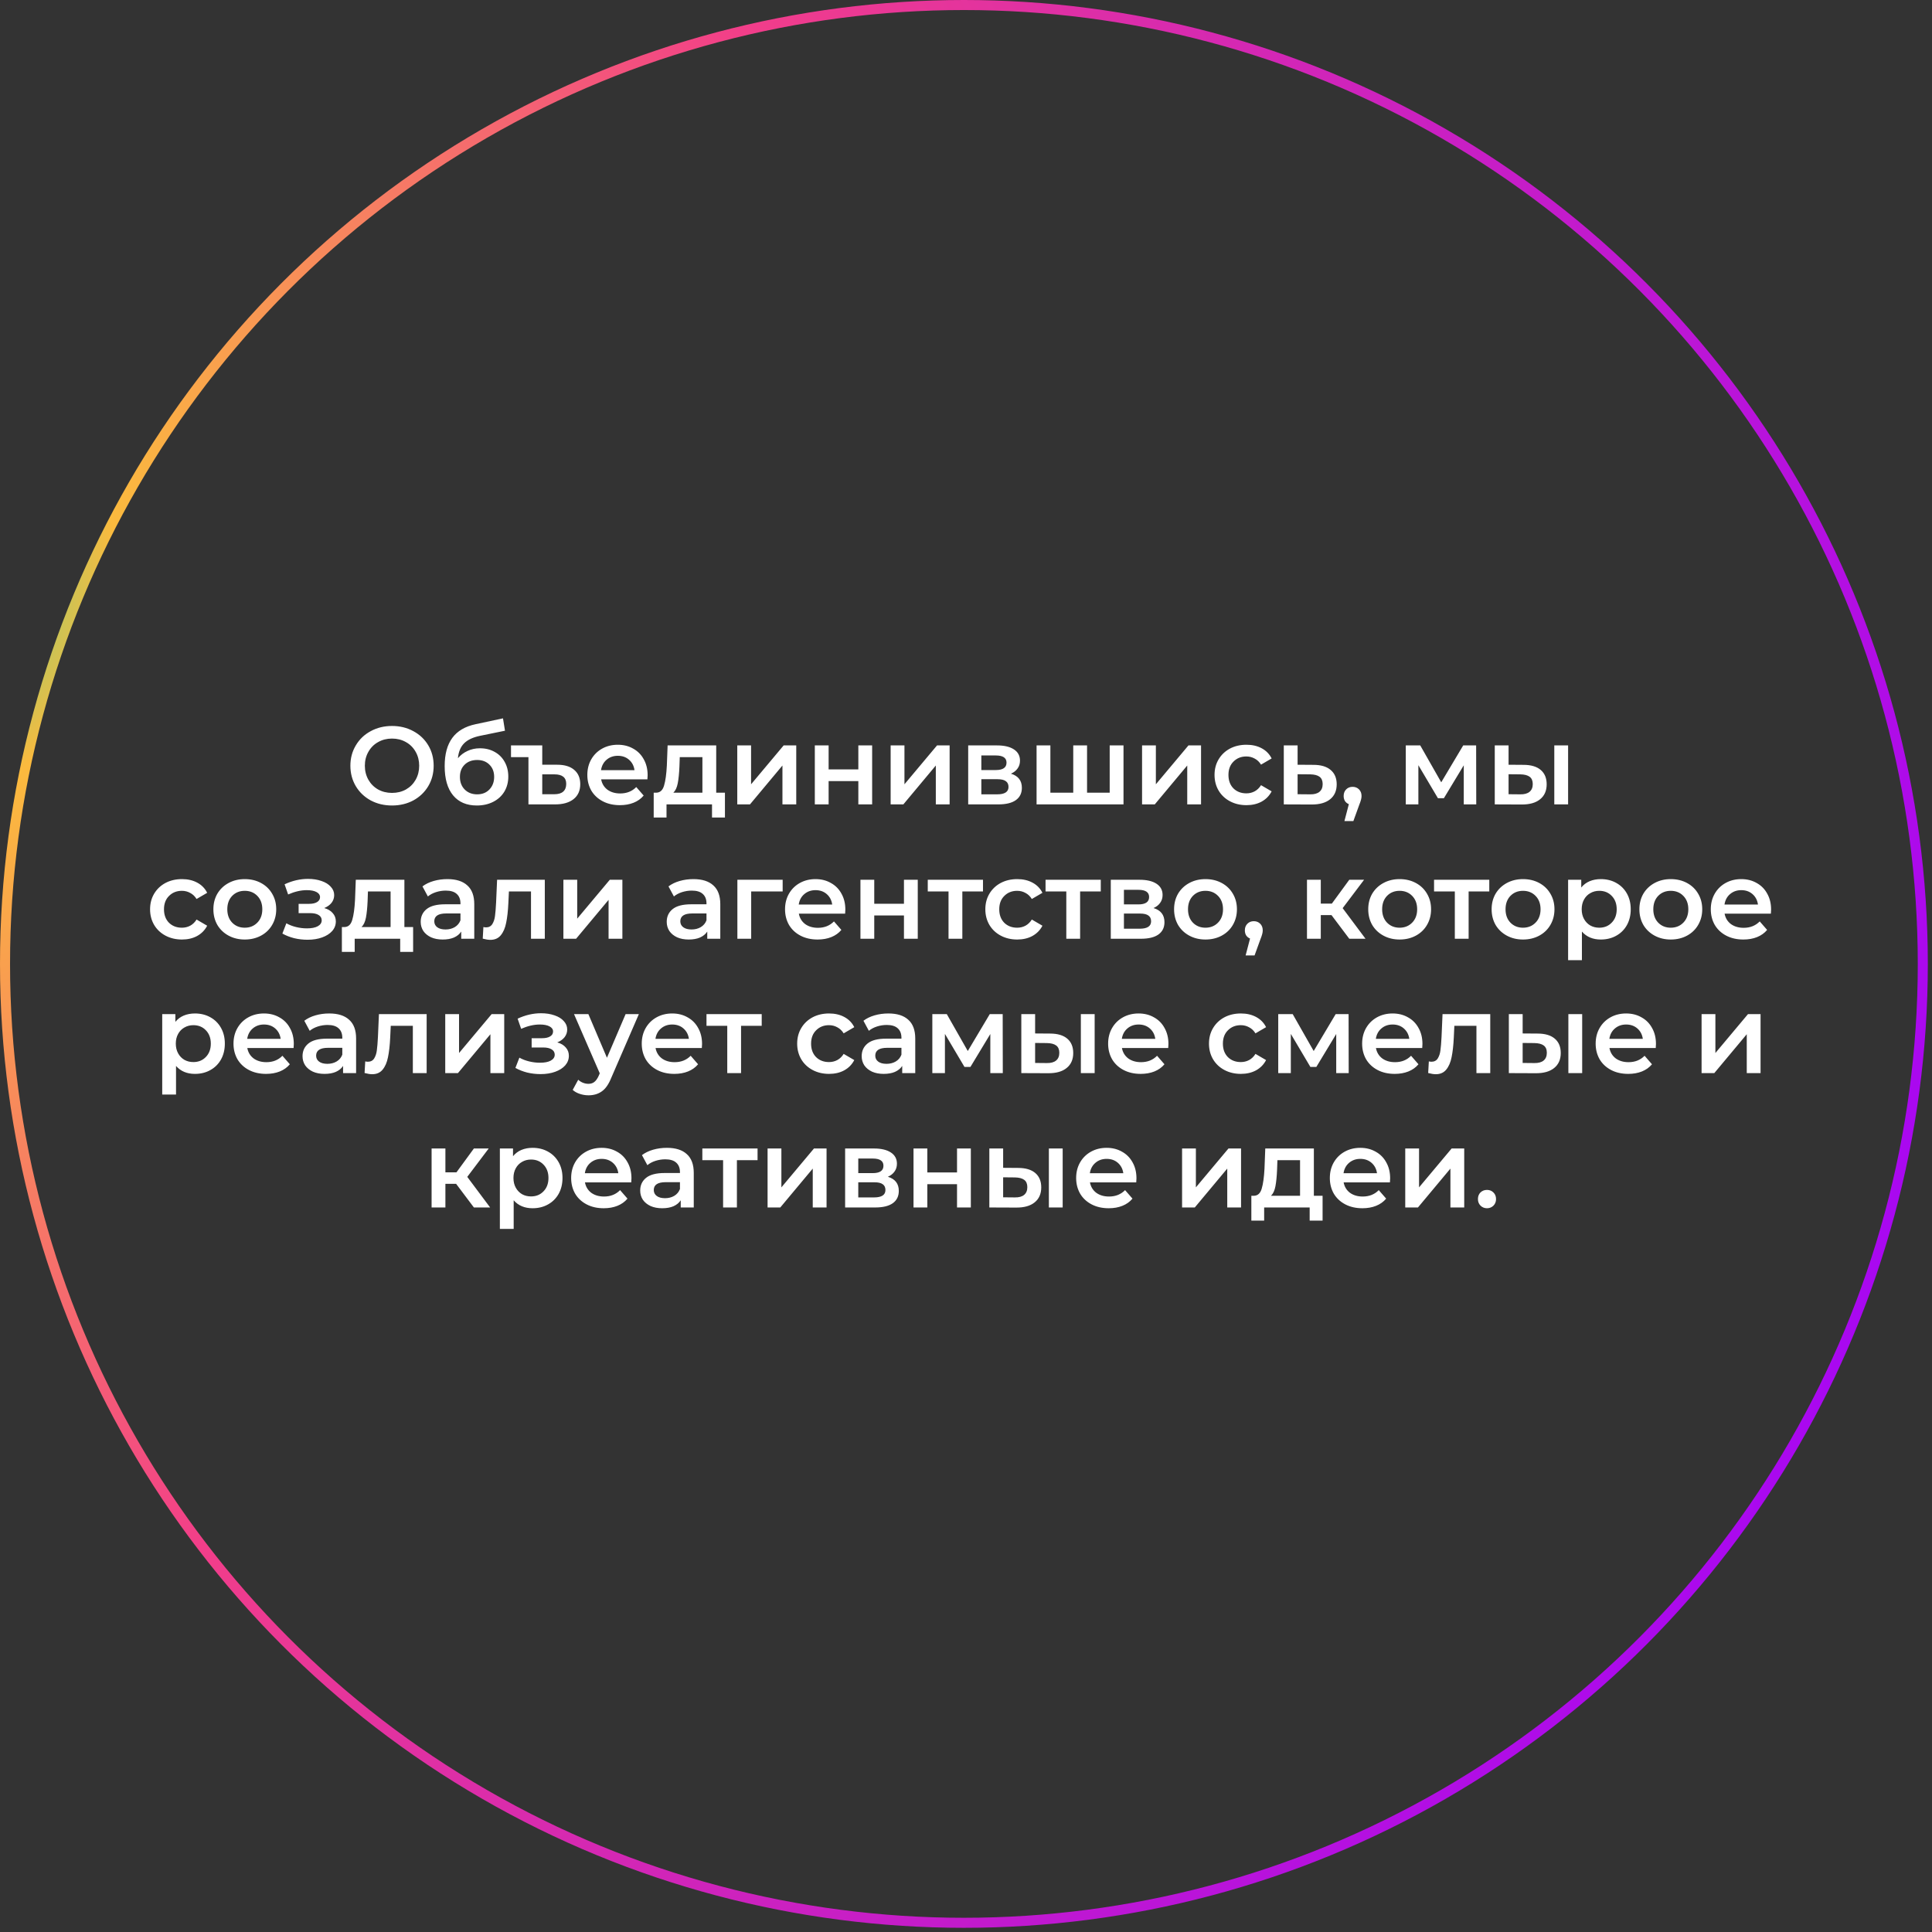 <?xml version="1.0" encoding="UTF-8"?> <svg xmlns="http://www.w3.org/2000/svg" width="417" height="417" viewBox="0 0 417 417" fill="none"><rect x="0" y="0" width="417" height="417" fill="#333333" stroke="none"/> <circle cx="208.049" cy="208.049" r="206.965" stroke="url(#paint0_radial_1_39)" stroke-width="2.167"></circle> <path d="M84.614 173.857C82.913 173.857 81.38 173.491 80.013 172.76C78.646 172.013 77.573 170.988 76.795 169.685C76.016 168.366 75.626 166.896 75.626 165.275C75.626 163.654 76.016 162.192 76.795 160.889C77.573 159.569 78.646 158.544 80.013 157.813C81.38 157.066 82.913 156.693 84.614 156.693C86.314 156.693 87.848 157.066 89.215 157.813C90.581 158.544 91.654 159.562 92.433 160.865C93.212 162.168 93.601 163.638 93.601 165.275C93.601 166.912 93.212 168.382 92.433 169.685C91.654 170.988 90.581 172.013 89.215 172.76C87.848 173.491 86.314 173.857 84.614 173.857ZM84.614 171.139C85.726 171.139 86.727 170.893 87.617 170.4C88.507 169.892 89.207 169.192 89.715 168.302C90.224 167.397 90.478 166.387 90.478 165.275C90.478 164.162 90.224 163.161 89.715 162.271C89.207 161.365 88.507 160.666 87.617 160.173C86.727 159.665 85.726 159.411 84.614 159.411C83.501 159.411 82.5 159.665 81.61 160.173C80.72 160.666 80.021 161.365 79.512 162.271C79.004 163.161 78.749 164.162 78.749 165.275C78.749 166.387 79.004 167.397 79.512 168.302C80.021 169.192 80.72 169.892 81.61 170.4C82.5 170.893 83.501 171.139 84.614 171.139ZM103.583 161.508C104.791 161.508 105.856 161.771 106.777 162.295C107.699 162.804 108.414 163.519 108.923 164.441C109.447 165.362 109.71 166.419 109.71 167.611C109.71 168.835 109.424 169.923 108.851 170.877C108.279 171.815 107.477 172.546 106.444 173.07C105.411 173.595 104.235 173.857 102.915 173.857C100.706 173.857 98.998 173.126 97.79 171.664C96.582 170.202 95.978 168.096 95.978 165.346C95.978 162.788 96.527 160.761 97.623 159.268C98.72 157.774 100.397 156.788 102.653 156.311L108.565 155.048L108.994 157.718L103.631 158.815C102.089 159.132 100.937 159.673 100.174 160.436C99.411 161.198 98.966 162.271 98.839 163.654C99.411 162.97 100.103 162.446 100.913 162.08C101.724 161.699 102.614 161.508 103.583 161.508ZM102.987 171.449C104.084 171.449 104.966 171.1 105.633 170.4C106.317 169.685 106.658 168.779 106.658 167.683C106.658 166.586 106.317 165.704 105.633 165.037C104.966 164.369 104.084 164.035 102.987 164.035C101.875 164.035 100.977 164.369 100.293 165.037C99.61 165.704 99.268 166.586 99.268 167.683C99.268 168.795 99.61 169.701 100.293 170.4C100.992 171.1 101.89 171.449 102.987 171.449ZM120.281 165.06C121.87 165.06 123.094 165.434 123.952 166.181C124.811 166.912 125.24 167.937 125.24 169.256C125.24 170.639 124.763 171.711 123.809 172.474C122.856 173.237 121.521 173.619 119.804 173.619H114.059V163.415H110.293V160.889H117.039V165.06H120.281ZM119.661 171.425C120.504 171.425 121.139 171.235 121.569 170.853C121.998 170.472 122.212 169.916 122.212 169.184C122.212 167.818 121.362 167.134 119.661 167.134H117.039V171.425H119.661ZM139.785 167.325C139.785 167.532 139.769 167.826 139.737 168.207H129.749C129.924 169.145 130.377 169.892 131.108 170.448C131.855 170.988 132.777 171.258 133.873 171.258C135.272 171.258 136.424 170.798 137.33 169.876L138.927 171.711C138.355 172.395 137.632 172.911 136.758 173.261C135.884 173.611 134.898 173.785 133.802 173.785C132.403 173.785 131.171 173.507 130.107 172.951C129.042 172.395 128.215 171.624 127.627 170.639C127.055 169.637 126.769 168.509 126.769 167.254C126.769 166.014 127.047 164.901 127.603 163.916C128.176 162.915 128.962 162.136 129.964 161.58C130.965 161.024 132.093 160.746 133.349 160.746C134.588 160.746 135.693 161.024 136.662 161.58C137.648 162.12 138.41 162.891 138.951 163.892C139.507 164.878 139.785 166.022 139.785 167.325ZM133.349 163.129C132.395 163.129 131.585 163.415 130.917 163.988C130.265 164.544 129.868 165.291 129.725 166.228H136.948C136.821 165.307 136.432 164.56 135.78 163.988C135.129 163.415 134.318 163.129 133.349 163.129ZM156.47 171.092V176.455H153.68V173.619H143.859V176.455H141.094V171.092H141.689C142.5 171.06 143.048 170.543 143.334 169.542C143.636 168.525 143.835 167.095 143.93 165.251L144.097 160.889H154.586V171.092H156.47ZM146.648 165.466C146.584 166.928 146.465 168.12 146.29 169.041C146.116 169.963 145.798 170.647 145.337 171.092H151.606V163.415H146.719L146.648 165.466ZM159.131 160.889H162.111V169.28L169.143 160.889H171.861V173.619H168.881V165.227L161.872 173.619H159.131V160.889ZM175.869 160.889H178.849V166.062H185.262V160.889H188.242V173.619H185.262V168.589H178.849V173.619H175.869V160.889ZM192.235 160.889H195.215V169.28L202.248 160.889H204.965V173.619H201.986V165.227L194.977 173.619H192.235V160.889ZM218.2 166.991C219.773 167.468 220.56 168.485 220.56 170.043C220.56 171.187 220.13 172.069 219.272 172.689C218.414 173.309 217.143 173.619 215.458 173.619H208.974V160.889H215.196C216.753 160.889 217.969 161.175 218.843 161.747C219.717 162.319 220.154 163.129 220.154 164.178C220.154 164.83 219.979 165.394 219.63 165.871C219.296 166.348 218.819 166.721 218.2 166.991ZM211.811 166.205H214.934C216.475 166.205 217.246 165.672 217.246 164.607C217.246 163.574 216.475 163.058 214.934 163.058H211.811V166.205ZM215.22 171.449C216.857 171.449 217.675 170.917 217.675 169.852C217.675 169.296 217.484 168.883 217.103 168.612C216.722 168.326 216.126 168.183 215.315 168.183H211.811V171.449H215.22ZM242.495 160.889V173.619H223.733V160.889H226.713V171.092H231.648V160.889H234.628V171.092H239.515V160.889H242.495ZM246.502 160.889H249.481V169.28L256.514 160.889H259.231V173.619H256.252V165.227L249.243 173.619H246.502V160.889ZM269.033 173.785C267.714 173.785 266.53 173.507 265.481 172.951C264.432 172.395 263.613 171.624 263.025 170.639C262.437 169.637 262.143 168.509 262.143 167.254C262.143 165.998 262.437 164.878 263.025 163.892C263.613 162.907 264.424 162.136 265.457 161.58C266.506 161.024 267.698 160.746 269.033 160.746C270.288 160.746 271.385 161 272.323 161.508C273.276 162.017 273.991 162.748 274.468 163.702L272.18 165.037C271.814 164.448 271.353 164.011 270.797 163.725C270.257 163.423 269.661 163.272 269.009 163.272C267.896 163.272 266.975 163.638 266.244 164.369C265.513 165.084 265.147 166.046 265.147 167.254C265.147 168.461 265.505 169.431 266.22 170.162C266.951 170.877 267.881 171.235 269.009 171.235C269.661 171.235 270.257 171.092 270.797 170.806C271.353 170.504 271.814 170.059 272.18 169.471L274.468 170.806C273.975 171.759 273.252 172.498 272.299 173.023C271.361 173.531 270.272 173.785 269.033 173.785ZM283.48 165.084C285.102 165.084 286.341 165.45 287.199 166.181C288.073 166.912 288.511 167.945 288.511 169.28C288.511 170.678 288.034 171.759 287.08 172.522C286.127 173.285 284.784 173.658 283.051 173.642L277.092 173.619V160.889H280.072V165.06L283.48 165.084ZM282.789 171.449C283.663 171.465 284.331 171.282 284.792 170.901C285.253 170.519 285.483 169.963 285.483 169.232C285.483 168.517 285.26 167.993 284.815 167.659C284.37 167.325 283.695 167.15 282.789 167.134L280.072 167.111V171.425L282.789 171.449ZM291.943 169.828C292.499 169.828 292.96 170.011 293.326 170.376C293.691 170.742 293.874 171.219 293.874 171.807C293.874 172.061 293.834 172.331 293.755 172.617C293.691 172.887 293.548 173.301 293.326 173.857L292.11 177.218H290.179L291.132 173.571C290.783 173.428 290.505 173.205 290.298 172.903C290.107 172.586 290.012 172.22 290.012 171.807C290.012 171.219 290.195 170.742 290.56 170.376C290.926 170.011 291.387 169.828 291.943 169.828ZM315.937 173.619V165.18L311.646 172.284H310.359L306.139 165.156V173.619H303.422V160.889H306.544L311.074 168.851L315.818 160.889H318.607L318.631 173.619H315.937ZM328.826 165.084C330.447 165.084 331.686 165.45 332.545 166.181C333.403 166.912 333.832 167.945 333.832 169.28C333.832 170.678 333.355 171.759 332.402 172.522C331.464 173.285 330.129 173.658 328.397 173.642L322.628 173.619V160.889H325.608V165.06L328.826 165.084ZM335.477 160.889H338.457V173.619H335.477V160.889ZM328.135 171.449C329.009 171.465 329.676 171.282 330.137 170.901C330.598 170.519 330.828 169.963 330.828 169.232C330.828 168.517 330.606 167.993 330.161 167.659C329.716 167.325 329.04 167.15 328.135 167.134L325.608 167.111V171.425L328.135 171.449ZM39.281 202.785C37.962 202.785 36.778 202.507 35.729 201.951C34.68 201.395 33.861 200.624 33.273 199.639C32.685 198.637 32.391 197.509 32.391 196.254C32.391 194.998 32.685 193.878 33.273 192.892C33.861 191.907 34.672 191.136 35.705 190.58C36.754 190.024 37.946 189.746 39.281 189.746C40.536 189.746 41.633 190 42.571 190.508C43.524 191.017 44.239 191.748 44.716 192.702L42.427 194.037C42.062 193.448 41.601 193.011 41.045 192.725C40.504 192.423 39.908 192.272 39.257 192.272C38.144 192.272 37.223 192.638 36.492 193.369C35.761 194.084 35.395 195.046 35.395 196.254C35.395 197.461 35.752 198.431 36.468 199.162C37.199 199.877 38.129 200.235 39.257 200.235C39.908 200.235 40.504 200.092 41.045 199.806C41.601 199.504 42.062 199.059 42.427 198.471L44.716 199.806C44.223 200.759 43.5 201.498 42.547 202.023C41.609 202.531 40.52 202.785 39.281 202.785ZM52.827 202.785C51.54 202.785 50.38 202.507 49.346 201.951C48.313 201.395 47.503 200.624 46.915 199.639C46.343 198.637 46.057 197.509 46.057 196.254C46.057 194.998 46.343 193.878 46.915 192.892C47.503 191.907 48.313 191.136 49.346 190.58C50.38 190.024 51.54 189.746 52.827 189.746C54.13 189.746 55.298 190.024 56.331 190.58C57.364 191.136 58.167 191.907 58.739 192.892C59.327 193.878 59.621 194.998 59.621 196.254C59.621 197.509 59.327 198.637 58.739 199.639C58.167 200.624 57.364 201.395 56.331 201.951C55.298 202.507 54.13 202.785 52.827 202.785ZM52.827 200.235C53.924 200.235 54.829 199.869 55.545 199.138C56.26 198.407 56.617 197.445 56.617 196.254C56.617 195.062 56.26 194.1 55.545 193.369C54.829 192.638 53.924 192.272 52.827 192.272C51.73 192.272 50.825 192.638 50.109 193.369C49.41 194.1 49.06 195.062 49.06 196.254C49.06 197.445 49.41 198.407 50.109 199.138C50.825 199.869 51.73 200.235 52.827 200.235ZM69.983 195.991C70.778 196.214 71.39 196.579 71.819 197.088C72.264 197.581 72.486 198.177 72.486 198.876C72.486 199.655 72.224 200.346 71.7 200.95C71.175 201.538 70.452 201.999 69.53 202.332C68.608 202.666 67.559 202.833 66.383 202.833C65.398 202.833 64.437 202.722 63.499 202.499C62.561 202.261 61.711 201.927 60.948 201.498L61.806 199.281C62.426 199.631 63.126 199.901 63.904 200.092C64.683 200.282 65.462 200.378 66.24 200.378C67.242 200.378 68.02 200.227 68.577 199.925C69.149 199.607 69.435 199.178 69.435 198.637C69.435 198.145 69.212 197.763 68.767 197.493C68.338 197.223 67.726 197.088 66.932 197.088H64.453V195.085H66.693C67.44 195.085 68.02 194.958 68.434 194.704C68.863 194.45 69.077 194.092 69.077 193.631C69.077 193.17 68.823 192.805 68.314 192.535C67.806 192.264 67.107 192.129 66.217 192.129C64.945 192.129 63.602 192.439 62.188 193.059L61.425 190.866C63.094 190.087 64.778 189.698 66.479 189.698C67.559 189.698 68.529 189.849 69.387 190.151C70.245 190.437 70.913 190.85 71.39 191.39C71.882 191.915 72.129 192.519 72.129 193.202C72.129 193.822 71.938 194.378 71.556 194.871C71.175 195.348 70.651 195.721 69.983 195.991ZM89.167 200.092V205.455H86.377V202.619H76.556V205.455H73.79V200.092H74.386C75.197 200.06 75.745 199.543 76.031 198.542C76.333 197.525 76.532 196.095 76.627 194.251L76.794 189.889H87.283V200.092H89.167ZM79.345 194.466C79.281 195.928 79.162 197.12 78.987 198.041C78.812 198.963 78.495 199.647 78.034 200.092H84.303V192.415H79.416L79.345 194.466ZM96.572 189.746C98.447 189.746 99.878 190.198 100.863 191.104C101.864 191.994 102.365 193.345 102.365 195.157V202.619H99.552V201.069C99.186 201.625 98.662 202.054 97.978 202.356C97.311 202.642 96.5 202.785 95.547 202.785C94.593 202.785 93.759 202.626 93.044 202.309C92.329 201.975 91.772 201.522 91.375 200.95C90.994 200.362 90.803 199.702 90.803 198.971C90.803 197.827 91.224 196.913 92.066 196.23C92.925 195.53 94.267 195.181 96.095 195.181H99.385V194.99C99.385 194.1 99.115 193.417 98.574 192.94C98.05 192.463 97.263 192.225 96.214 192.225C95.499 192.225 94.792 192.336 94.093 192.559C93.409 192.781 92.829 193.091 92.352 193.488L91.184 191.319C91.852 190.81 92.654 190.421 93.592 190.151C94.53 189.881 95.523 189.746 96.572 189.746ZM96.167 200.616C96.914 200.616 97.573 200.449 98.145 200.115C98.733 199.766 99.147 199.273 99.385 198.637V197.159H96.31C94.593 197.159 93.735 197.724 93.735 198.852C93.735 199.392 93.95 199.821 94.379 200.139C94.808 200.457 95.404 200.616 96.167 200.616ZM117.59 189.889V202.619H114.61V192.415H109.843L109.723 194.942C109.644 196.627 109.485 198.041 109.247 199.186C109.024 200.314 108.635 201.212 108.078 201.88C107.538 202.531 106.791 202.857 105.838 202.857C105.393 202.857 104.844 202.77 104.193 202.595L104.336 200.092C104.558 200.139 104.749 200.163 104.908 200.163C105.512 200.163 105.965 199.925 106.267 199.448C106.569 198.955 106.759 198.375 106.839 197.708C106.934 197.024 107.014 196.055 107.077 194.799L107.292 189.889H117.59ZM121.603 189.889H124.583V198.28L131.616 189.889H134.333V202.619H131.353V194.227L124.345 202.619H121.603V189.889ZM149.674 189.746C151.549 189.746 152.98 190.198 153.965 191.104C154.966 191.994 155.467 193.345 155.467 195.157V202.619H152.654V201.069C152.288 201.625 151.764 202.054 151.081 202.356C150.413 202.642 149.602 202.785 148.649 202.785C147.695 202.785 146.861 202.626 146.146 202.309C145.431 201.975 144.874 201.522 144.477 200.95C144.096 200.362 143.905 199.702 143.905 198.971C143.905 197.827 144.326 196.913 145.168 196.23C146.027 195.53 147.37 195.181 149.197 195.181H152.487V194.99C152.487 194.1 152.217 193.417 151.676 192.94C151.152 192.463 150.365 192.225 149.316 192.225C148.601 192.225 147.894 192.336 147.195 192.559C146.511 192.781 145.931 193.091 145.455 193.488L144.286 191.319C144.954 190.81 145.756 190.421 146.694 190.151C147.632 189.881 148.625 189.746 149.674 189.746ZM149.269 200.616C150.016 200.616 150.675 200.449 151.247 200.115C151.835 199.766 152.249 199.273 152.487 198.637V197.159H149.412C147.695 197.159 146.837 197.724 146.837 198.852C146.837 199.392 147.052 199.821 147.481 200.139C147.91 200.457 148.506 200.616 149.269 200.616ZM168.928 192.415H162.134V202.619H159.154V189.889H168.928V192.415ZM182.458 196.325C182.458 196.532 182.442 196.826 182.41 197.207H172.422C172.596 198.145 173.049 198.892 173.78 199.448C174.527 199.988 175.449 200.258 176.546 200.258C177.944 200.258 179.096 199.798 180.002 198.876L181.6 200.711C181.027 201.395 180.304 201.911 179.43 202.261C178.556 202.611 177.571 202.785 176.474 202.785C175.076 202.785 173.844 202.507 172.779 201.951C171.714 201.395 170.888 200.624 170.3 199.639C169.728 198.637 169.442 197.509 169.442 196.254C169.442 195.014 169.72 193.901 170.276 192.916C170.848 191.915 171.635 191.136 172.636 190.58C173.637 190.024 174.766 189.746 176.021 189.746C177.261 189.746 178.365 190.024 179.335 190.58C180.32 191.12 181.083 191.891 181.623 192.892C182.18 193.878 182.458 195.022 182.458 196.325ZM176.021 192.129C175.068 192.129 174.257 192.415 173.59 192.988C172.938 193.544 172.541 194.291 172.398 195.228H179.621C179.494 194.307 179.104 193.56 178.453 192.988C177.801 192.415 176.991 192.129 176.021 192.129ZM185.717 189.889H188.697V195.062H195.109V189.889H198.089V202.619H195.109V197.589H188.697V202.619H185.717V189.889ZM212.167 192.415H207.709V202.619H204.729V192.415H200.247V189.889H212.167V192.415ZM219.562 202.785C218.243 202.785 217.059 202.507 216.01 201.951C214.962 201.395 214.143 200.624 213.555 199.639C212.967 198.637 212.673 197.509 212.673 196.254C212.673 194.998 212.967 193.878 213.555 192.892C214.143 191.907 214.954 191.136 215.987 190.58C217.036 190.024 218.227 189.746 219.562 189.746C220.818 189.746 221.915 190 222.852 190.508C223.806 191.017 224.521 191.748 224.998 192.702L222.709 194.037C222.344 193.448 221.883 193.011 221.327 192.725C220.786 192.423 220.19 192.272 219.539 192.272C218.426 192.272 217.504 192.638 216.773 193.369C216.042 194.084 215.677 195.046 215.677 196.254C215.677 197.461 216.034 198.431 216.749 199.162C217.48 199.877 218.41 200.235 219.539 200.235C220.19 200.235 220.786 200.092 221.327 199.806C221.883 199.504 222.344 199.059 222.709 198.471L224.998 199.806C224.505 200.759 223.782 201.498 222.828 202.023C221.891 202.531 220.802 202.785 219.562 202.785ZM237.589 192.415H233.131V202.619H230.151V192.415H225.669V189.889H237.589V192.415ZM248.976 195.991C250.549 196.468 251.336 197.485 251.336 199.043C251.336 200.187 250.907 201.069 250.049 201.689C249.19 202.309 247.919 202.619 246.234 202.619H239.75V189.889H245.972C247.53 189.889 248.745 190.175 249.62 190.747C250.494 191.319 250.931 192.129 250.931 193.178C250.931 193.83 250.756 194.394 250.406 194.871C250.073 195.348 249.596 195.721 248.976 195.991ZM242.587 195.205H245.71C247.252 195.205 248.022 194.672 248.022 193.607C248.022 192.574 247.252 192.058 245.71 192.058H242.587V195.205ZM245.996 200.449C247.633 200.449 248.451 199.917 248.451 198.852C248.451 198.296 248.261 197.883 247.879 197.612C247.498 197.326 246.902 197.183 246.091 197.183H242.587V200.449H245.996ZM260.184 202.785C258.896 202.785 257.736 202.507 256.703 201.951C255.67 201.395 254.86 200.624 254.271 199.639C253.699 198.637 253.413 197.509 253.413 196.254C253.413 194.998 253.699 193.878 254.271 192.892C254.86 191.907 255.67 191.136 256.703 190.58C257.736 190.024 258.896 189.746 260.184 189.746C261.487 189.746 262.655 190.024 263.688 190.58C264.721 191.136 265.523 191.907 266.096 192.892C266.684 193.878 266.978 194.998 266.978 196.254C266.978 197.509 266.684 198.637 266.096 199.639C265.523 200.624 264.721 201.395 263.688 201.951C262.655 202.507 261.487 202.785 260.184 202.785ZM260.184 200.235C261.28 200.235 262.186 199.869 262.901 199.138C263.616 198.407 263.974 197.445 263.974 196.254C263.974 195.062 263.616 194.1 262.901 193.369C262.186 192.638 261.28 192.272 260.184 192.272C259.087 192.272 258.181 192.638 257.466 193.369C256.767 194.1 256.417 195.062 256.417 196.254C256.417 197.445 256.767 198.407 257.466 199.138C258.181 199.869 259.087 200.235 260.184 200.235ZM270.618 198.828C271.175 198.828 271.635 199.011 272.001 199.376C272.366 199.742 272.549 200.219 272.549 200.807C272.549 201.061 272.51 201.331 272.43 201.617C272.366 201.887 272.223 202.301 272.001 202.857L270.785 206.218H268.854L269.808 202.571C269.458 202.428 269.18 202.205 268.973 201.903C268.783 201.586 268.687 201.22 268.687 200.807C268.687 200.219 268.87 199.742 269.236 199.376C269.601 199.011 270.062 198.828 270.618 198.828ZM287.389 197.517H285.077V202.619H282.097V189.889H285.077V195.038H287.461L291.227 189.889H294.422L289.797 196.015L294.732 202.619H291.227L287.389 197.517ZM302.088 202.785C300.801 202.785 299.64 202.507 298.607 201.951C297.574 201.395 296.764 200.624 296.176 199.639C295.604 198.637 295.318 197.509 295.318 196.254C295.318 194.998 295.604 193.878 296.176 192.892C296.764 191.907 297.574 191.136 298.607 190.58C299.64 190.024 300.801 189.746 302.088 189.746C303.391 189.746 304.559 190.024 305.592 190.58C306.625 191.136 307.428 191.907 308 192.892C308.588 193.878 308.882 194.998 308.882 196.254C308.882 197.509 308.588 198.637 308 199.639C307.428 200.624 306.625 201.395 305.592 201.951C304.559 202.507 303.391 202.785 302.088 202.785ZM302.088 200.235C303.184 200.235 304.09 199.869 304.806 199.138C305.521 198.407 305.878 197.445 305.878 196.254C305.878 195.062 305.521 194.1 304.806 193.369C304.09 192.638 303.184 192.272 302.088 192.272C300.991 192.272 300.085 192.638 299.37 193.369C298.671 194.1 298.321 195.062 298.321 196.254C298.321 197.445 298.671 198.407 299.37 199.138C300.085 199.869 300.991 200.235 302.088 200.235ZM321.444 192.415H316.986V202.619H314.006V192.415H309.524V189.889H321.444V192.415ZM328.72 202.785C327.433 202.785 326.273 202.507 325.24 201.951C324.207 201.395 323.396 200.624 322.808 199.639C322.236 198.637 321.95 197.509 321.95 196.254C321.95 194.998 322.236 193.878 322.808 192.892C323.396 191.907 324.207 191.136 325.24 190.58C326.273 190.024 327.433 189.746 328.72 189.746C330.024 189.746 331.192 190.024 332.225 190.58C333.258 191.136 334.06 191.907 334.632 192.892C335.22 193.878 335.514 194.998 335.514 196.254C335.514 197.509 335.22 198.637 334.632 199.639C334.06 200.624 333.258 201.395 332.225 201.951C331.192 202.507 330.024 202.785 328.72 202.785ZM328.72 200.235C329.817 200.235 330.723 199.869 331.438 199.138C332.153 198.407 332.511 197.445 332.511 196.254C332.511 195.062 332.153 194.1 331.438 193.369C330.723 192.638 329.817 192.272 328.72 192.272C327.624 192.272 326.718 192.638 326.003 193.369C325.303 194.1 324.954 195.062 324.954 196.254C324.954 197.445 325.303 198.407 326.003 199.138C326.718 199.869 327.624 200.235 328.72 200.235ZM345.515 189.746C346.754 189.746 347.859 190.016 348.828 190.556C349.813 191.096 350.584 191.859 351.141 192.845C351.697 193.83 351.975 194.966 351.975 196.254C351.975 197.541 351.697 198.685 351.141 199.686C350.584 200.672 349.813 201.435 348.828 201.975C347.859 202.515 346.754 202.785 345.515 202.785C343.798 202.785 342.439 202.213 341.438 201.069V207.243H338.458V189.889H341.295V191.557C341.788 190.953 342.392 190.5 343.107 190.198C343.838 189.896 344.64 189.746 345.515 189.746ZM345.181 200.235C346.277 200.235 347.175 199.869 347.875 199.138C348.59 198.407 348.947 197.445 348.947 196.254C348.947 195.062 348.59 194.1 347.875 193.369C347.175 192.638 346.277 192.272 345.181 192.272C344.466 192.272 343.822 192.439 343.25 192.773C342.678 193.091 342.225 193.552 341.891 194.156C341.557 194.76 341.39 195.459 341.39 196.254C341.39 197.048 341.557 197.747 341.891 198.351C342.225 198.955 342.678 199.424 343.25 199.758C343.822 200.076 344.466 200.235 345.181 200.235ZM360.614 202.785C359.327 202.785 358.167 202.507 357.134 201.951C356.101 201.395 355.29 200.624 354.702 199.639C354.13 198.637 353.844 197.509 353.844 196.254C353.844 194.998 354.13 193.878 354.702 192.892C355.29 191.907 356.101 191.136 357.134 190.58C358.167 190.024 359.327 189.746 360.614 189.746C361.917 189.746 363.086 190.024 364.119 190.58C365.152 191.136 365.954 191.907 366.526 192.892C367.114 193.878 367.408 194.998 367.408 196.254C367.408 197.509 367.114 198.637 366.526 199.639C365.954 200.624 365.152 201.395 364.119 201.951C363.086 202.507 361.917 202.785 360.614 202.785ZM360.614 200.235C361.711 200.235 362.617 199.869 363.332 199.138C364.047 198.407 364.405 197.445 364.405 196.254C364.405 195.062 364.047 194.1 363.332 193.369C362.617 192.638 361.711 192.272 360.614 192.272C359.518 192.272 358.612 192.638 357.897 193.369C357.197 194.1 356.848 195.062 356.848 196.254C356.848 197.445 357.197 198.407 357.897 199.138C358.612 199.869 359.518 200.235 360.614 200.235ZM382.272 196.325C382.272 196.532 382.256 196.826 382.224 197.207H372.235C372.41 198.145 372.863 198.892 373.594 199.448C374.341 199.988 375.263 200.258 376.359 200.258C377.758 200.258 378.91 199.798 379.816 198.876L381.413 200.711C380.841 201.395 380.118 201.911 379.244 202.261C378.37 202.611 377.385 202.785 376.288 202.785C374.889 202.785 373.658 202.507 372.593 201.951C371.528 201.395 370.702 200.624 370.114 199.639C369.542 198.637 369.255 197.509 369.255 196.254C369.255 195.014 369.534 193.901 370.09 192.916C370.662 191.915 371.449 191.136 372.45 190.58C373.451 190.024 374.58 189.746 375.835 189.746C377.075 189.746 378.179 190.024 379.149 190.58C380.134 191.12 380.897 191.891 381.437 192.892C381.993 193.878 382.272 195.022 382.272 196.325ZM375.835 192.129C374.881 192.129 374.071 192.415 373.403 192.988C372.752 193.544 372.355 194.291 372.212 195.228H379.435C379.308 194.307 378.918 193.56 378.267 192.988C377.615 192.415 376.804 192.129 375.835 192.129ZM42.069 218.746C43.309 218.746 44.413 219.016 45.383 219.556C46.368 220.096 47.139 220.859 47.695 221.845C48.251 222.83 48.529 223.966 48.529 225.254C48.529 226.541 48.251 227.685 47.695 228.686C47.139 229.672 46.368 230.435 45.383 230.975C44.413 231.515 43.309 231.785 42.069 231.785C40.353 231.785 38.994 231.213 37.993 230.069V236.243H35.013V218.889H37.849V220.557C38.342 219.953 38.946 219.5 39.661 219.198C40.392 218.896 41.195 218.746 42.069 218.746ZM41.735 229.235C42.832 229.235 43.73 228.869 44.429 228.138C45.144 227.407 45.502 226.445 45.502 225.254C45.502 224.062 45.144 223.1 44.429 222.369C43.73 221.638 42.832 221.272 41.735 221.272C41.02 221.272 40.376 221.439 39.804 221.773C39.232 222.091 38.779 222.552 38.446 223.156C38.112 223.76 37.945 224.459 37.945 225.254C37.945 226.048 38.112 226.747 38.446 227.351C38.779 227.955 39.232 228.424 39.804 228.758C40.376 229.076 41.02 229.235 41.735 229.235ZM63.414 225.325C63.414 225.532 63.399 225.826 63.367 226.207H53.378C53.553 227.145 54.006 227.892 54.737 228.448C55.484 228.988 56.406 229.258 57.502 229.258C58.901 229.258 60.053 228.798 60.959 227.876L62.556 229.711C61.984 230.395 61.261 230.911 60.387 231.261C59.513 231.611 58.528 231.785 57.431 231.785C56.032 231.785 54.801 231.507 53.736 230.951C52.671 230.395 51.845 229.624 51.257 228.639C50.684 227.637 50.398 226.509 50.398 225.254C50.398 224.014 50.677 222.901 51.233 221.916C51.805 220.915 52.592 220.136 53.593 219.58C54.594 219.024 55.722 218.746 56.978 218.746C58.218 218.746 59.322 219.024 60.292 219.58C61.277 220.12 62.04 220.891 62.58 221.892C63.136 222.878 63.414 224.022 63.414 225.325ZM56.978 221.129C56.025 221.129 55.214 221.415 54.546 221.988C53.895 222.544 53.498 223.291 53.355 224.228H60.578C60.45 223.307 60.061 222.56 59.41 221.988C58.758 221.415 57.947 221.129 56.978 221.129ZM71.069 218.746C72.944 218.746 74.374 219.198 75.359 220.104C76.361 220.994 76.861 222.345 76.861 224.157V231.619H74.048V230.069C73.683 230.625 73.158 231.054 72.475 231.356C71.808 231.642 70.997 231.785 70.043 231.785C69.09 231.785 68.255 231.626 67.54 231.309C66.825 230.975 66.269 230.522 65.872 229.95C65.49 229.362 65.299 228.702 65.299 227.971C65.299 226.827 65.721 225.913 66.563 225.23C67.421 224.53 68.764 224.181 70.592 224.181H73.882V223.99C73.882 223.1 73.611 222.417 73.071 221.94C72.546 221.463 71.76 221.225 70.711 221.225C69.996 221.225 69.288 221.336 68.589 221.559C67.906 221.781 67.326 222.091 66.849 222.488L65.681 220.319C66.348 219.81 67.151 219.421 68.089 219.151C69.026 218.881 70.02 218.746 71.069 218.746ZM70.663 229.616C71.41 229.616 72.07 229.449 72.642 229.115C73.23 228.766 73.643 228.273 73.882 227.637V226.159H70.806C69.09 226.159 68.232 226.724 68.232 227.852C68.232 228.392 68.446 228.821 68.875 229.139C69.304 229.457 69.9 229.616 70.663 229.616ZM92.087 218.889V231.619H89.107V221.415H84.339L84.22 223.942C84.141 225.627 83.981 227.041 83.743 228.186C83.521 229.314 83.131 230.212 82.575 230.88C82.035 231.531 81.288 231.857 80.334 231.857C79.889 231.857 79.341 231.77 78.689 231.595L78.832 229.092C79.055 229.139 79.246 229.163 79.404 229.163C80.008 229.163 80.461 228.925 80.763 228.448C81.065 227.955 81.256 227.375 81.335 226.708C81.431 226.024 81.51 225.055 81.574 223.799L81.788 218.889H92.087ZM96.1 218.889H99.08V227.28L106.112 218.889H108.83V231.619H105.85V223.227L98.841 231.619H96.1V218.889ZM120.28 224.991C121.075 225.214 121.686 225.579 122.116 226.088C122.561 226.581 122.783 227.177 122.783 227.876C122.783 228.655 122.521 229.346 121.996 229.95C121.472 230.538 120.749 230.999 119.827 231.332C118.905 231.666 117.856 231.833 116.68 231.833C115.695 231.833 114.733 231.722 113.796 231.499C112.858 231.261 112.008 230.927 111.245 230.498L112.103 228.281C112.723 228.631 113.422 228.901 114.201 229.092C114.98 229.282 115.759 229.378 116.537 229.378C117.539 229.378 118.317 229.227 118.873 228.925C119.446 228.607 119.732 228.178 119.732 227.637C119.732 227.145 119.509 226.763 119.064 226.493C118.635 226.223 118.023 226.088 117.229 226.088H114.749V224.085H116.99C117.737 224.085 118.317 223.958 118.73 223.704C119.16 223.45 119.374 223.092 119.374 222.631C119.374 222.17 119.12 221.805 118.611 221.535C118.103 221.264 117.403 221.129 116.513 221.129C115.242 221.129 113.899 221.439 112.485 222.059L111.722 219.866C113.391 219.087 115.075 218.698 116.776 218.698C117.856 218.698 118.826 218.849 119.684 219.151C120.542 219.437 121.21 219.85 121.686 220.39C122.179 220.915 122.425 221.519 122.425 222.202C122.425 222.822 122.235 223.378 121.853 223.871C121.472 224.348 120.947 224.721 120.28 224.991ZM137.89 218.889L131.93 232.644C131.374 234.026 130.699 234.996 129.904 235.552C129.109 236.124 128.148 236.41 127.02 236.41C126.384 236.41 125.756 236.307 125.136 236.1C124.516 235.894 124.008 235.608 123.611 235.242L124.802 233.049C125.089 233.319 125.422 233.534 125.804 233.693C126.201 233.851 126.598 233.931 126.996 233.931C127.52 233.931 127.949 233.796 128.283 233.526C128.633 233.255 128.95 232.803 129.237 232.167L129.451 231.666L123.897 218.889H126.996L131.001 228.305L135.029 218.889H137.89ZM151.53 225.325C151.53 225.532 151.514 225.826 151.482 226.207H141.494C141.669 227.145 142.122 227.892 142.853 228.448C143.6 228.988 144.521 229.258 145.618 229.258C147.017 229.258 148.169 228.798 149.075 227.876L150.672 229.711C150.1 230.395 149.377 230.911 148.502 231.261C147.628 231.611 146.643 231.785 145.546 231.785C144.148 231.785 142.916 231.507 141.851 230.951C140.787 230.395 139.96 229.624 139.372 228.639C138.8 227.637 138.514 226.509 138.514 225.254C138.514 224.014 138.792 222.901 139.348 221.916C139.92 220.915 140.707 220.136 141.708 219.58C142.71 219.024 143.838 218.746 145.094 218.746C146.333 218.746 147.438 219.024 148.407 219.58C149.392 220.12 150.155 220.891 150.696 221.892C151.252 222.878 151.53 224.022 151.53 225.325ZM145.094 221.129C144.14 221.129 143.329 221.415 142.662 221.988C142.01 222.544 141.613 223.291 141.47 224.228H148.693C148.566 223.307 148.177 222.56 147.525 221.988C146.873 221.415 146.063 221.129 145.094 221.129ZM164.407 221.415H159.95V231.619H156.97V221.415H152.488V218.889H164.407V221.415ZM178.95 231.785C177.631 231.785 176.447 231.507 175.398 230.951C174.349 230.395 173.531 229.624 172.943 228.639C172.355 227.637 172.061 226.509 172.061 225.254C172.061 223.998 172.355 222.878 172.943 221.892C173.531 220.907 174.341 220.136 175.374 219.58C176.423 219.024 177.615 218.746 178.95 218.746C180.206 218.746 181.302 219 182.24 219.508C183.193 220.017 183.909 220.748 184.385 221.702L182.097 223.037C181.731 222.448 181.27 222.011 180.714 221.725C180.174 221.423 179.578 221.272 178.926 221.272C177.814 221.272 176.892 221.638 176.161 222.369C175.43 223.084 175.064 224.046 175.064 225.254C175.064 226.461 175.422 227.431 176.137 228.162C176.868 228.877 177.798 229.235 178.926 229.235C179.578 229.235 180.174 229.092 180.714 228.806C181.27 228.504 181.731 228.059 182.097 227.471L184.385 228.806C183.893 229.759 183.17 230.498 182.216 231.023C181.278 231.531 180.19 231.785 178.95 231.785ZM191.753 218.746C193.628 218.746 195.059 219.198 196.044 220.104C197.045 220.994 197.546 222.345 197.546 224.157V231.619H194.733V230.069C194.367 230.625 193.843 231.054 193.159 231.356C192.492 231.642 191.681 231.785 190.728 231.785C189.774 231.785 188.94 231.626 188.225 231.309C187.51 230.975 186.953 230.522 186.556 229.95C186.175 229.362 185.984 228.702 185.984 227.971C185.984 226.827 186.405 225.913 187.247 225.23C188.106 224.53 189.449 224.181 191.276 224.181H194.566V223.99C194.566 223.1 194.296 222.417 193.755 221.94C193.231 221.463 192.444 221.225 191.395 221.225C190.68 221.225 189.973 221.336 189.274 221.559C188.59 221.781 188.01 222.091 187.533 222.488L186.365 220.319C187.033 219.81 187.835 219.421 188.773 219.151C189.711 218.881 190.704 218.746 191.753 218.746ZM191.348 229.616C192.095 229.616 192.754 229.449 193.326 229.115C193.914 228.766 194.328 228.273 194.566 227.637V226.159H191.491C189.774 226.159 188.916 226.724 188.916 227.852C188.916 228.392 189.131 228.821 189.56 229.139C189.989 229.457 190.585 229.616 191.348 229.616ZM213.749 231.619V223.18L209.458 230.284H208.17L203.951 223.156V231.619H201.233V218.889H204.356L208.885 226.851L213.629 218.889H216.419L216.442 231.619H213.749ZM226.637 223.084C228.259 223.084 229.498 223.45 230.356 224.181C231.215 224.912 231.644 225.945 231.644 227.28C231.644 228.678 231.167 229.759 230.213 230.522C229.276 231.285 227.941 231.658 226.208 231.642L220.439 231.619V218.889H223.419V223.06L226.637 223.084ZM233.289 218.889H236.268V231.619H233.289V218.889ZM225.946 229.449C226.82 229.465 227.488 229.282 227.949 228.901C228.409 228.519 228.64 227.963 228.64 227.232C228.64 226.517 228.417 225.993 227.972 225.659C227.527 225.325 226.852 225.15 225.946 225.134L223.419 225.111V229.425L225.946 229.449ZM252.194 225.325C252.194 225.532 252.178 225.826 252.146 226.207H242.157C242.332 227.145 242.785 227.892 243.516 228.448C244.263 228.988 245.185 229.258 246.281 229.258C247.68 229.258 248.832 228.798 249.738 227.876L251.335 229.711C250.763 230.395 250.04 230.911 249.166 231.261C248.292 231.611 247.307 231.785 246.21 231.785C244.811 231.785 243.58 231.507 242.515 230.951C241.45 230.395 240.624 229.624 240.036 228.639C239.464 227.637 239.177 226.509 239.177 225.254C239.177 224.014 239.456 222.901 240.012 221.916C240.584 220.915 241.371 220.136 242.372 219.58C243.373 219.024 244.501 218.746 245.757 218.746C246.997 218.746 248.101 219.024 249.071 219.58C250.056 220.12 250.819 220.891 251.359 221.892C251.915 222.878 252.194 224.022 252.194 225.325ZM245.757 221.129C244.803 221.129 243.993 221.415 243.325 221.988C242.674 222.544 242.277 223.291 242.133 224.228H249.357C249.23 223.307 248.84 222.56 248.189 221.988C247.537 221.415 246.726 221.129 245.757 221.129ZM267.834 231.785C266.515 231.785 265.331 231.507 264.282 230.951C263.233 230.395 262.415 229.624 261.826 228.639C261.238 227.637 260.944 226.509 260.944 225.254C260.944 223.998 261.238 222.878 261.826 221.892C262.415 220.907 263.225 220.136 264.258 219.58C265.307 219.024 266.499 218.746 267.834 218.746C269.089 218.746 270.186 219 271.124 219.508C272.077 220.017 272.792 220.748 273.269 221.702L270.981 223.037C270.615 222.448 270.154 222.011 269.598 221.725C269.058 221.423 268.462 221.272 267.81 221.272C266.698 221.272 265.776 221.638 265.045 222.369C264.314 223.084 263.948 224.046 263.948 225.254C263.948 226.461 264.306 227.431 265.021 228.162C265.752 228.877 266.682 229.235 267.81 229.235C268.462 229.235 269.058 229.092 269.598 228.806C270.154 228.504 270.615 228.059 270.981 227.471L273.269 228.806C272.776 229.759 272.053 230.498 271.1 231.023C270.162 231.531 269.074 231.785 267.834 231.785ZM288.408 231.619V223.18L284.117 230.284H282.83L278.61 223.156V231.619H275.893V218.889H279.016L283.545 226.851L288.289 218.889H291.078L291.102 231.619H288.408ZM307.018 225.325C307.018 225.532 307.002 225.826 306.971 226.207H296.982C297.157 227.145 297.61 227.892 298.341 228.448C299.088 228.988 300.01 229.258 301.106 229.258C302.505 229.258 303.657 228.798 304.563 227.876L306.16 229.711C305.588 230.395 304.865 230.911 303.991 231.261C303.117 231.611 302.131 231.785 301.035 231.785C299.636 231.785 298.405 231.507 297.34 230.951C296.275 230.395 295.449 229.624 294.861 228.639C294.288 227.637 294.002 226.509 294.002 225.254C294.002 224.014 294.28 222.901 294.837 221.916C295.409 220.915 296.195 220.136 297.197 219.58C298.198 219.024 299.326 218.746 300.582 218.746C301.821 218.746 302.926 219.024 303.895 219.58C304.881 220.12 305.644 220.891 306.184 221.892C306.74 222.878 307.018 224.022 307.018 225.325ZM300.582 221.129C299.628 221.129 298.818 221.415 298.15 221.988C297.499 222.544 297.101 223.291 296.958 224.228H304.182C304.054 223.307 303.665 222.56 303.013 221.988C302.362 221.415 301.551 221.129 300.582 221.129ZM321.653 218.889V231.619H318.673V221.415H313.905L313.786 223.942C313.706 225.627 313.547 227.041 313.309 228.186C313.087 229.314 312.697 230.212 312.141 230.88C311.601 231.531 310.854 231.857 309.9 231.857C309.455 231.857 308.907 231.77 308.255 231.595L308.398 229.092C308.621 229.139 308.811 229.163 308.97 229.163C309.574 229.163 310.027 228.925 310.329 228.448C310.631 227.955 310.822 227.375 310.901 226.708C310.997 226.024 311.076 225.055 311.14 223.799L311.354 218.889H321.653ZM331.864 223.084C333.485 223.084 334.725 223.45 335.583 224.181C336.441 224.912 336.87 225.945 336.87 227.28C336.87 228.678 336.393 229.759 335.44 230.522C334.502 231.285 333.167 231.658 331.435 231.642L325.666 231.619V218.889H328.646V223.06L331.864 223.084ZM338.515 218.889H341.495V231.619H338.515V218.889ZM331.173 229.449C332.047 229.465 332.714 229.282 333.175 228.901C333.636 228.519 333.866 227.963 333.866 227.232C333.866 226.517 333.644 225.993 333.199 225.659C332.754 225.325 332.078 225.15 331.173 225.134L328.646 225.111V229.425L331.173 229.449ZM357.42 225.325C357.42 225.532 357.404 225.826 357.372 226.207H347.384C347.559 227.145 348.012 227.892 348.743 228.448C349.49 228.988 350.411 229.258 351.508 229.258C352.906 229.258 354.059 228.798 354.965 227.876L356.562 229.711C355.99 230.395 355.266 230.911 354.392 231.261C353.518 231.611 352.533 231.785 351.436 231.785C350.038 231.785 348.806 231.507 347.741 230.951C346.677 230.395 345.85 229.624 345.262 228.639C344.69 227.637 344.404 226.509 344.404 225.254C344.404 224.014 344.682 222.901 345.238 221.916C345.81 220.915 346.597 220.136 347.598 219.58C348.6 219.024 349.728 218.746 350.983 218.746C352.223 218.746 353.328 219.024 354.297 219.58C355.282 220.12 356.045 220.891 356.586 221.892C357.142 222.878 357.42 224.022 357.42 225.325ZM350.983 221.129C350.03 221.129 349.219 221.415 348.552 221.988C347.9 222.544 347.503 223.291 347.36 224.228H354.583C354.456 223.307 354.067 222.56 353.415 221.988C352.763 221.415 351.953 221.129 350.983 221.129ZM367.267 218.889H370.247V227.28L377.28 218.889H379.997V231.619H377.018V223.227L370.009 231.619H367.267V218.889ZM98.447 255.517H96.135V260.619H93.155V247.889H96.135V253.038H98.519L102.285 247.889H105.48L100.855 254.015L105.79 260.619H102.285L98.447 255.517ZM114.948 247.746C116.187 247.746 117.292 248.016 118.261 248.556C119.247 249.096 120.017 249.859 120.574 250.845C121.13 251.83 121.408 252.966 121.408 254.254C121.408 255.541 121.13 256.685 120.574 257.686C120.017 258.672 119.247 259.435 118.261 259.975C117.292 260.515 116.187 260.785 114.948 260.785C113.231 260.785 111.872 260.213 110.871 259.069V265.243H107.891V247.889H110.728V249.557C111.221 248.953 111.825 248.5 112.54 248.198C113.271 247.896 114.074 247.746 114.948 247.746ZM114.614 258.235C115.71 258.235 116.608 257.869 117.308 257.138C118.023 256.407 118.38 255.445 118.38 254.254C118.38 253.062 118.023 252.1 117.308 251.369C116.608 250.638 115.71 250.272 114.614 250.272C113.899 250.272 113.255 250.439 112.683 250.773C112.111 251.091 111.658 251.552 111.324 252.156C110.99 252.76 110.823 253.459 110.823 254.254C110.823 255.048 110.99 255.747 111.324 256.351C111.658 256.955 112.111 257.424 112.683 257.758C113.255 258.076 113.899 258.235 114.614 258.235ZM136.293 254.325C136.293 254.532 136.277 254.826 136.245 255.207H126.257C126.432 256.145 126.885 256.892 127.616 257.448C128.363 257.988 129.284 258.258 130.381 258.258C131.78 258.258 132.932 257.798 133.838 256.876L135.435 258.711C134.863 259.395 134.14 259.911 133.266 260.261C132.391 260.611 131.406 260.785 130.31 260.785C128.911 260.785 127.679 260.507 126.615 259.951C125.55 259.395 124.723 258.624 124.135 257.639C123.563 256.637 123.277 255.509 123.277 254.254C123.277 253.014 123.555 251.901 124.111 250.916C124.684 249.915 125.47 249.136 126.472 248.58C127.473 248.024 128.601 247.746 129.857 247.746C131.096 247.746 132.201 248.024 133.17 248.58C134.156 249.12 134.918 249.891 135.459 250.892C136.015 251.878 136.293 253.022 136.293 254.325ZM129.857 250.129C128.903 250.129 128.093 250.415 127.425 250.988C126.773 251.544 126.376 252.291 126.233 253.228H133.456C133.329 252.307 132.94 251.56 132.288 250.988C131.637 250.415 130.826 250.129 129.857 250.129ZM143.947 247.746C145.822 247.746 147.253 248.198 148.238 249.104C149.239 249.994 149.74 251.345 149.74 253.157V260.619H146.927V259.069C146.561 259.625 146.037 260.054 145.354 260.356C144.686 260.642 143.876 260.785 142.922 260.785C141.968 260.785 141.134 260.626 140.419 260.309C139.704 259.975 139.148 259.522 138.75 258.95C138.369 258.362 138.178 257.702 138.178 256.971C138.178 255.827 138.599 254.913 139.442 254.23C140.3 253.53 141.643 253.181 143.47 253.181H146.76V252.99C146.76 252.1 146.49 251.417 145.95 250.94C145.425 250.463 144.638 250.225 143.59 250.225C142.874 250.225 142.167 250.336 141.468 250.559C140.784 250.781 140.204 251.091 139.728 251.488L138.56 249.319C139.227 248.81 140.03 248.421 140.967 248.151C141.905 247.881 142.898 247.746 143.947 247.746ZM143.542 258.616C144.289 258.616 144.948 258.449 145.52 258.115C146.108 257.766 146.522 257.273 146.76 256.637V255.159H143.685C141.968 255.159 141.11 255.724 141.11 256.852C141.11 257.392 141.325 257.821 141.754 258.139C142.183 258.457 142.779 258.616 143.542 258.616ZM163.511 250.415H159.053V260.619H156.073V250.415H151.592V247.889H163.511V250.415ZM165.673 247.889H168.653V256.28L175.685 247.889H178.403V260.619H175.423V252.227L168.414 260.619H165.673V247.889ZM191.637 253.991C193.21 254.468 193.997 255.485 193.997 257.043C193.997 258.187 193.568 259.069 192.71 259.689C191.851 260.309 190.58 260.619 188.895 260.619H182.411V247.889H188.633C190.191 247.889 191.406 248.175 192.28 248.747C193.155 249.319 193.592 250.129 193.592 251.178C193.592 251.83 193.417 252.394 193.067 252.871C192.733 253.348 192.257 253.721 191.637 253.991ZM185.248 253.205H188.371C189.912 253.205 190.683 252.672 190.683 251.607C190.683 250.574 189.912 250.058 188.371 250.058H185.248V253.205ZM188.657 258.449C190.294 258.449 191.112 257.917 191.112 256.852C191.112 256.296 190.922 255.883 190.54 255.612C190.159 255.326 189.563 255.183 188.752 255.183H185.248V258.449H188.657ZM197.171 247.889H200.151V253.062H206.563V247.889H209.543V260.619H206.563V255.589H200.151V260.619H197.171V247.889ZM219.735 252.084C221.356 252.084 222.596 252.45 223.454 253.181C224.312 253.912 224.741 254.945 224.741 256.28C224.741 257.678 224.264 258.759 223.311 259.522C222.373 260.285 221.038 260.658 219.306 260.642L213.537 260.619V247.889H216.517V252.06L219.735 252.084ZM226.386 247.889H229.366V260.619H226.386V247.889ZM219.044 258.449C219.918 258.465 220.585 258.282 221.046 257.901C221.507 257.519 221.737 256.963 221.737 256.232C221.737 255.517 221.515 254.993 221.07 254.659C220.625 254.325 219.949 254.15 219.044 254.134L216.517 254.111V258.425L219.044 258.449ZM245.291 254.325C245.291 254.532 245.275 254.826 245.243 255.207H235.255C235.43 256.145 235.883 256.892 236.614 257.448C237.361 257.988 238.282 258.258 239.379 258.258C240.777 258.258 241.93 257.798 242.836 256.876L244.433 258.711C243.861 259.395 243.137 259.911 242.263 260.261C241.389 260.611 240.404 260.785 239.307 260.785C237.909 260.785 236.677 260.507 235.612 259.951C234.548 259.395 233.721 258.624 233.133 257.639C232.561 256.637 232.275 255.509 232.275 254.254C232.275 253.014 232.553 251.901 233.109 250.916C233.681 249.915 234.468 249.136 235.469 248.58C236.471 248.024 237.599 247.746 238.854 247.746C240.094 247.746 241.199 248.024 242.168 248.58C243.153 249.12 243.916 249.891 244.457 250.892C245.013 251.878 245.291 253.022 245.291 254.325ZM238.854 250.129C237.901 250.129 237.09 250.415 236.423 250.988C235.771 251.544 235.374 252.291 235.231 253.228H242.454C242.327 252.307 241.938 251.56 241.286 250.988C240.634 250.415 239.824 250.129 238.854 250.129ZM255.138 247.889H258.118V256.28L265.151 247.889H267.868V260.619H264.889V252.227L257.88 260.619H255.138V247.889ZM285.465 258.092V263.455H282.676V260.619H272.854V263.455H270.089V258.092H270.685C271.495 258.06 272.044 257.543 272.33 256.542C272.632 255.525 272.83 254.095 272.926 252.251L273.093 247.889H283.582V258.092H285.465ZM275.643 252.466C275.58 253.928 275.461 255.12 275.286 256.041C275.111 256.963 274.793 257.647 274.332 258.092H280.602V250.415H275.715L275.643 252.466ZM300.046 254.325C300.046 254.532 300.03 254.826 299.998 255.207H290.01C290.185 256.145 290.638 256.892 291.369 257.448C292.116 257.988 293.037 258.258 294.134 258.258C295.532 258.258 296.685 257.798 297.591 256.876L299.188 258.711C298.616 259.395 297.892 259.911 297.018 260.261C296.144 260.611 295.159 260.785 294.062 260.785C292.664 260.785 291.432 260.507 290.367 259.951C289.303 259.395 288.476 258.624 287.888 257.639C287.316 256.637 287.03 255.509 287.03 254.254C287.03 253.014 287.308 251.901 287.864 250.916C288.436 249.915 289.223 249.136 290.224 248.58C291.226 248.024 292.354 247.746 293.609 247.746C294.849 247.746 295.954 248.024 296.923 248.58C297.908 249.12 298.671 249.891 299.212 250.892C299.768 251.878 300.046 253.022 300.046 254.325ZM293.609 250.129C292.656 250.129 291.845 250.415 291.178 250.988C290.526 251.544 290.129 252.291 289.986 253.228H297.209C297.082 252.307 296.693 251.56 296.041 250.988C295.389 250.415 294.579 250.129 293.609 250.129ZM303.305 247.889H306.285V256.28L313.317 247.889H316.035V260.619H313.055V252.227L306.047 260.619H303.305V247.889ZM320.949 260.785C320.409 260.785 319.948 260.603 319.567 260.237C319.185 259.856 318.995 259.379 318.995 258.807C318.995 258.219 319.177 257.742 319.543 257.376C319.924 257.011 320.393 256.828 320.949 256.828C321.506 256.828 321.967 257.011 322.332 257.376C322.714 257.742 322.904 258.219 322.904 258.807C322.904 259.379 322.714 259.856 322.332 260.237C321.951 260.603 321.49 260.785 320.949 260.785Z" fill="white"></path> <defs> <radialGradient id="paint0_radial_1_39" cx="0" cy="0" r="1" gradientUnits="userSpaceOnUse" gradientTransform="translate(-28.103 116.986) rotate(37.242) scale(494.251 492.533)"> <stop stop-color="#09E7B0"></stop> <stop offset="0.111" stop-color="#FBBA3E"></stop> <stop offset="0.452" stop-color="#F23E89"></stop> <stop offset="1" stop-color="#9F00FF"></stop> </radialGradient> </defs> </svg> 